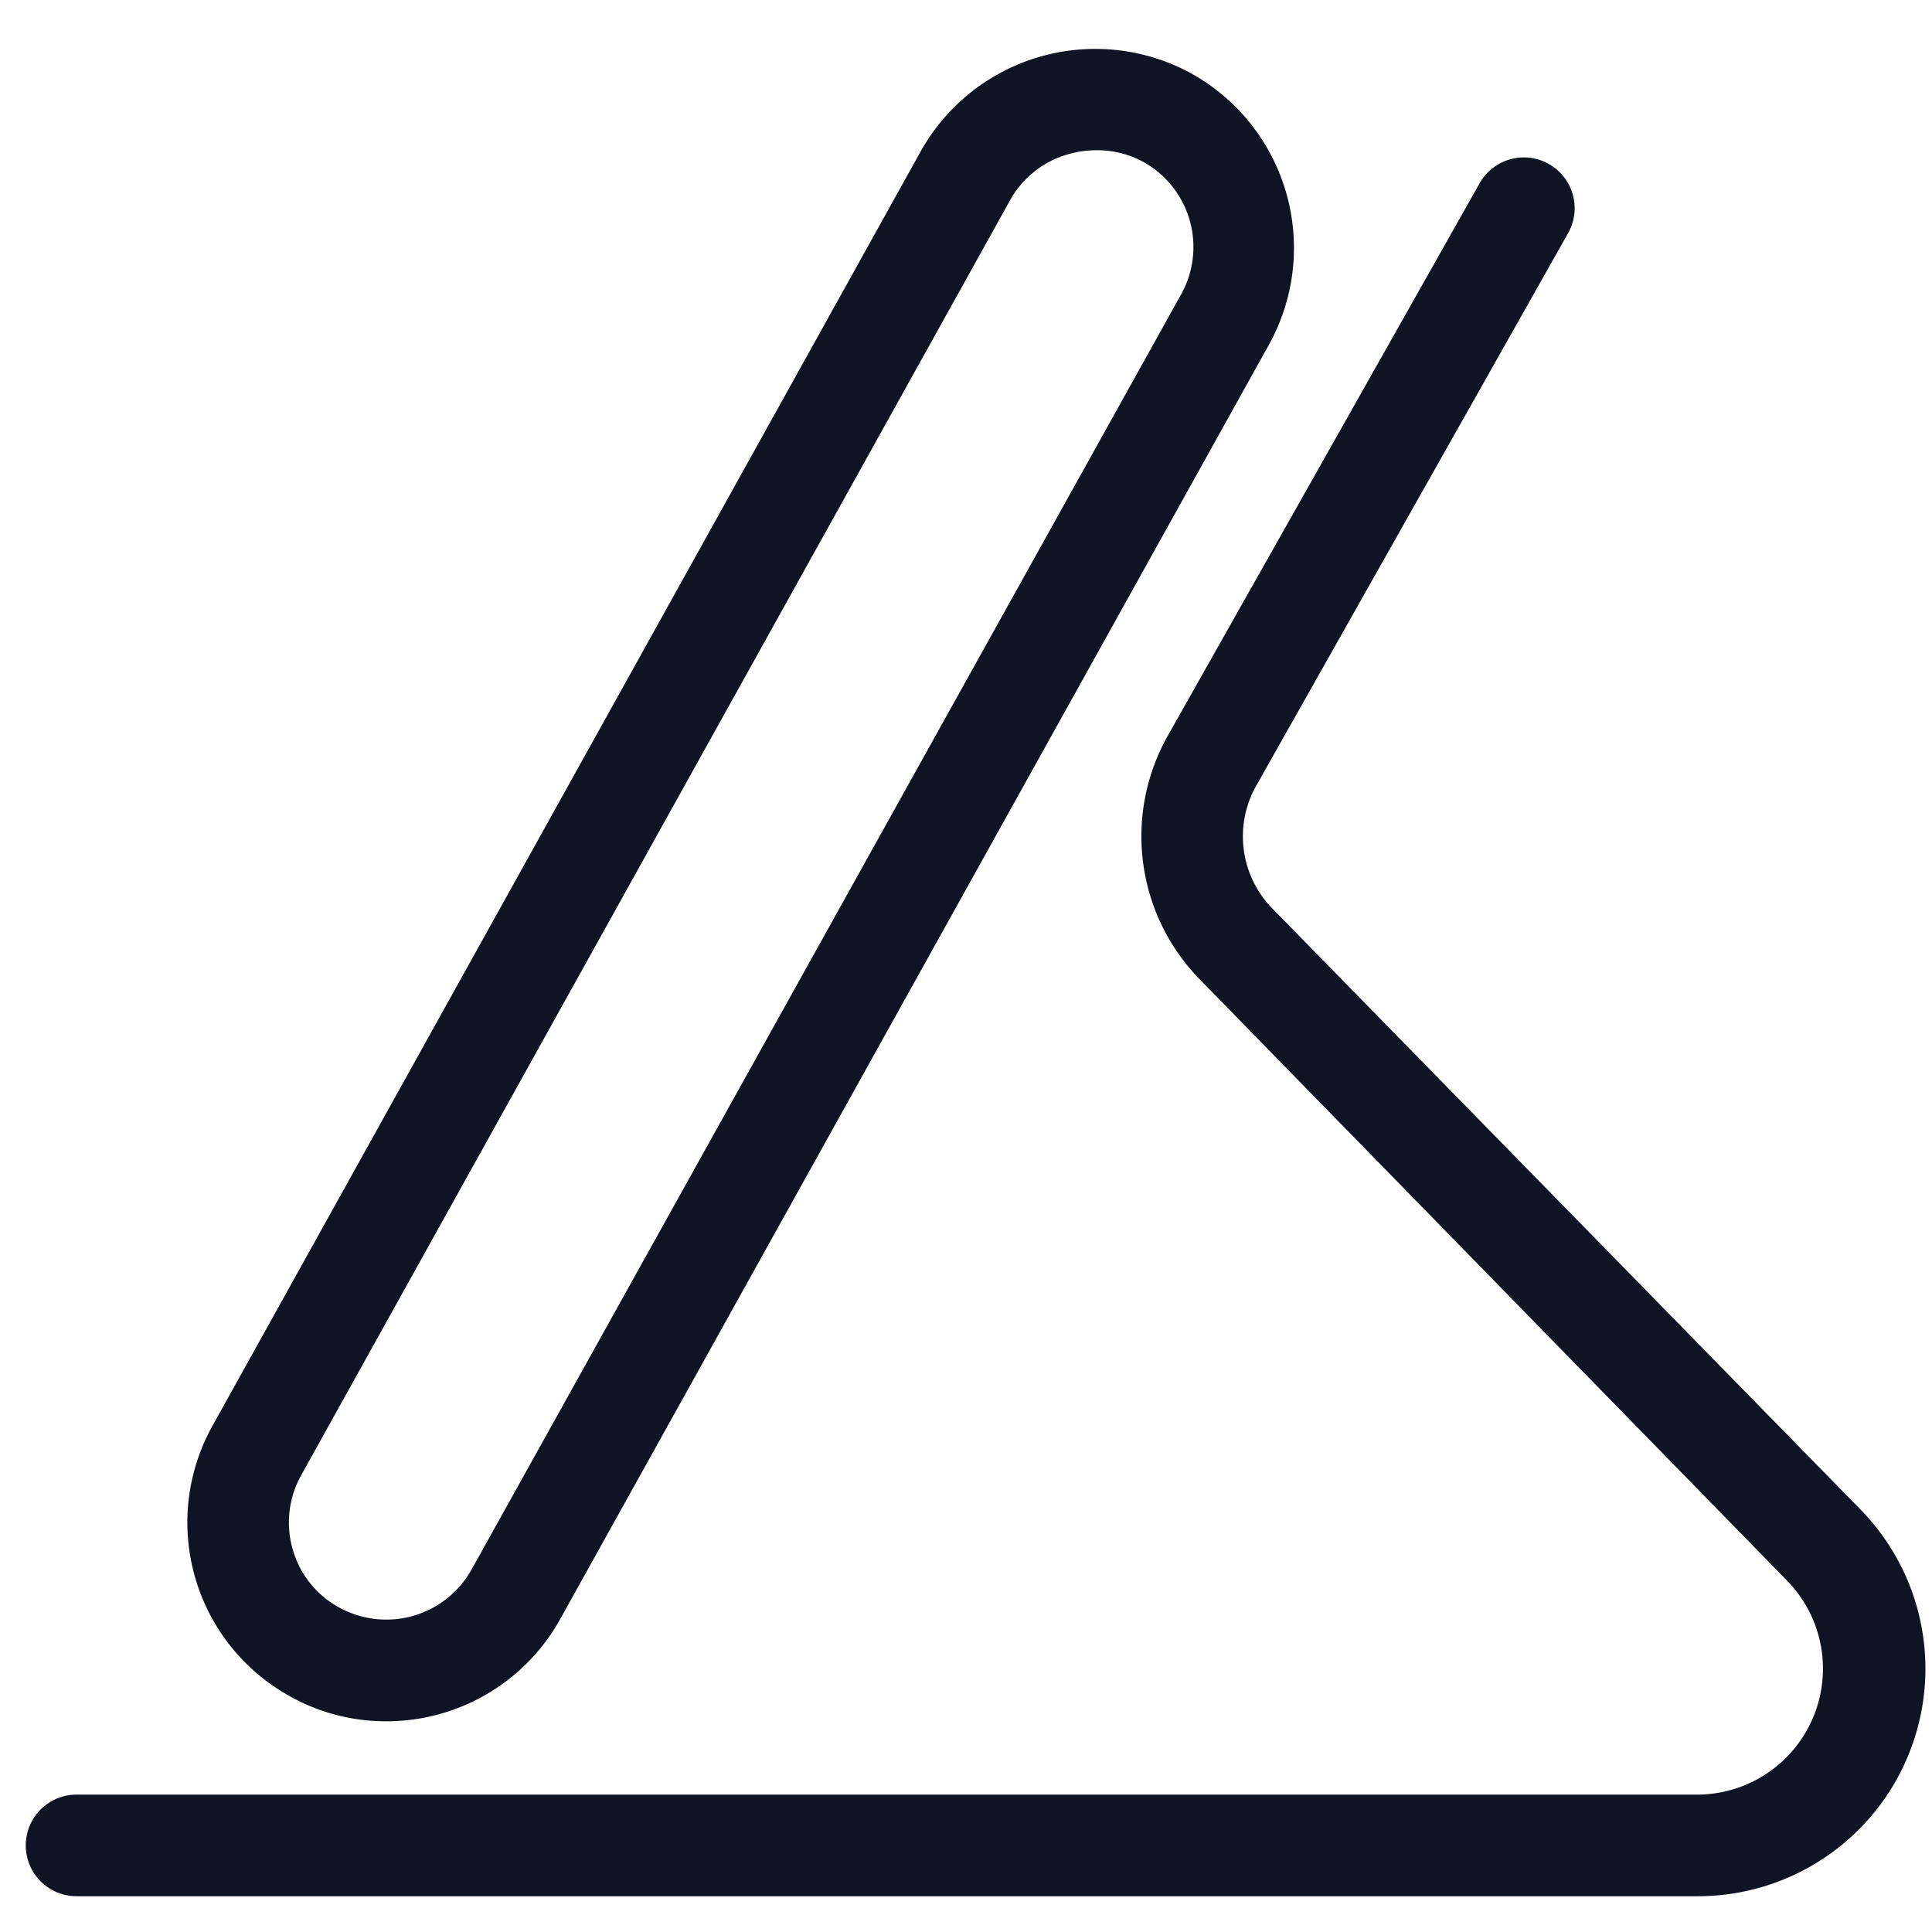 <svg id="Layer_1" data-name="Layer 1" xmlns="http://www.w3.org/2000/svg" viewBox="0 0 54 54"><defs><style>.cls-1{fill:#0e1424;}</style></defs><title>foldable_design</title><path class="cls-1" d="M10.79,48.11a5.46,5.46,0,0,1-2.69-.7,5.55,5.55,0,0,1-2.16-7.56L25.74,4.22a5.59,5.59,0,0,1,7.57-2.16,5.58,5.58,0,0,1,2.16,7.57L15.66,45.25A5.55,5.55,0,0,1,10.79,48.11ZM30.61,4.2a2.78,2.78,0,0,0-.75.11A2.7,2.7,0,0,0,28.23,5.6L8.42,41.23h0a2.71,2.71,0,0,0-.24,2.07,2.68,2.68,0,0,0,1.3,1.63,2.73,2.73,0,0,0,3.7-1.06L33,8.25a2.72,2.72,0,0,0-1-3.7A2.69,2.69,0,0,0,30.61,4.2ZM7.18,40.54Z"/><path class="cls-1" d="M47.41,53H2.14a1.42,1.42,0,0,1,0-2.84H47.41a3.52,3.52,0,0,0,2.52-6L33.51,27.35a5.72,5.72,0,0,1-.89-6.75L41.34,5.15a1.42,1.42,0,1,1,2.47,1.4L35.09,22a2.88,2.88,0,0,0,.45,3.37L52,42.19A6.36,6.36,0,0,1,47.41,53Z"/></svg>
